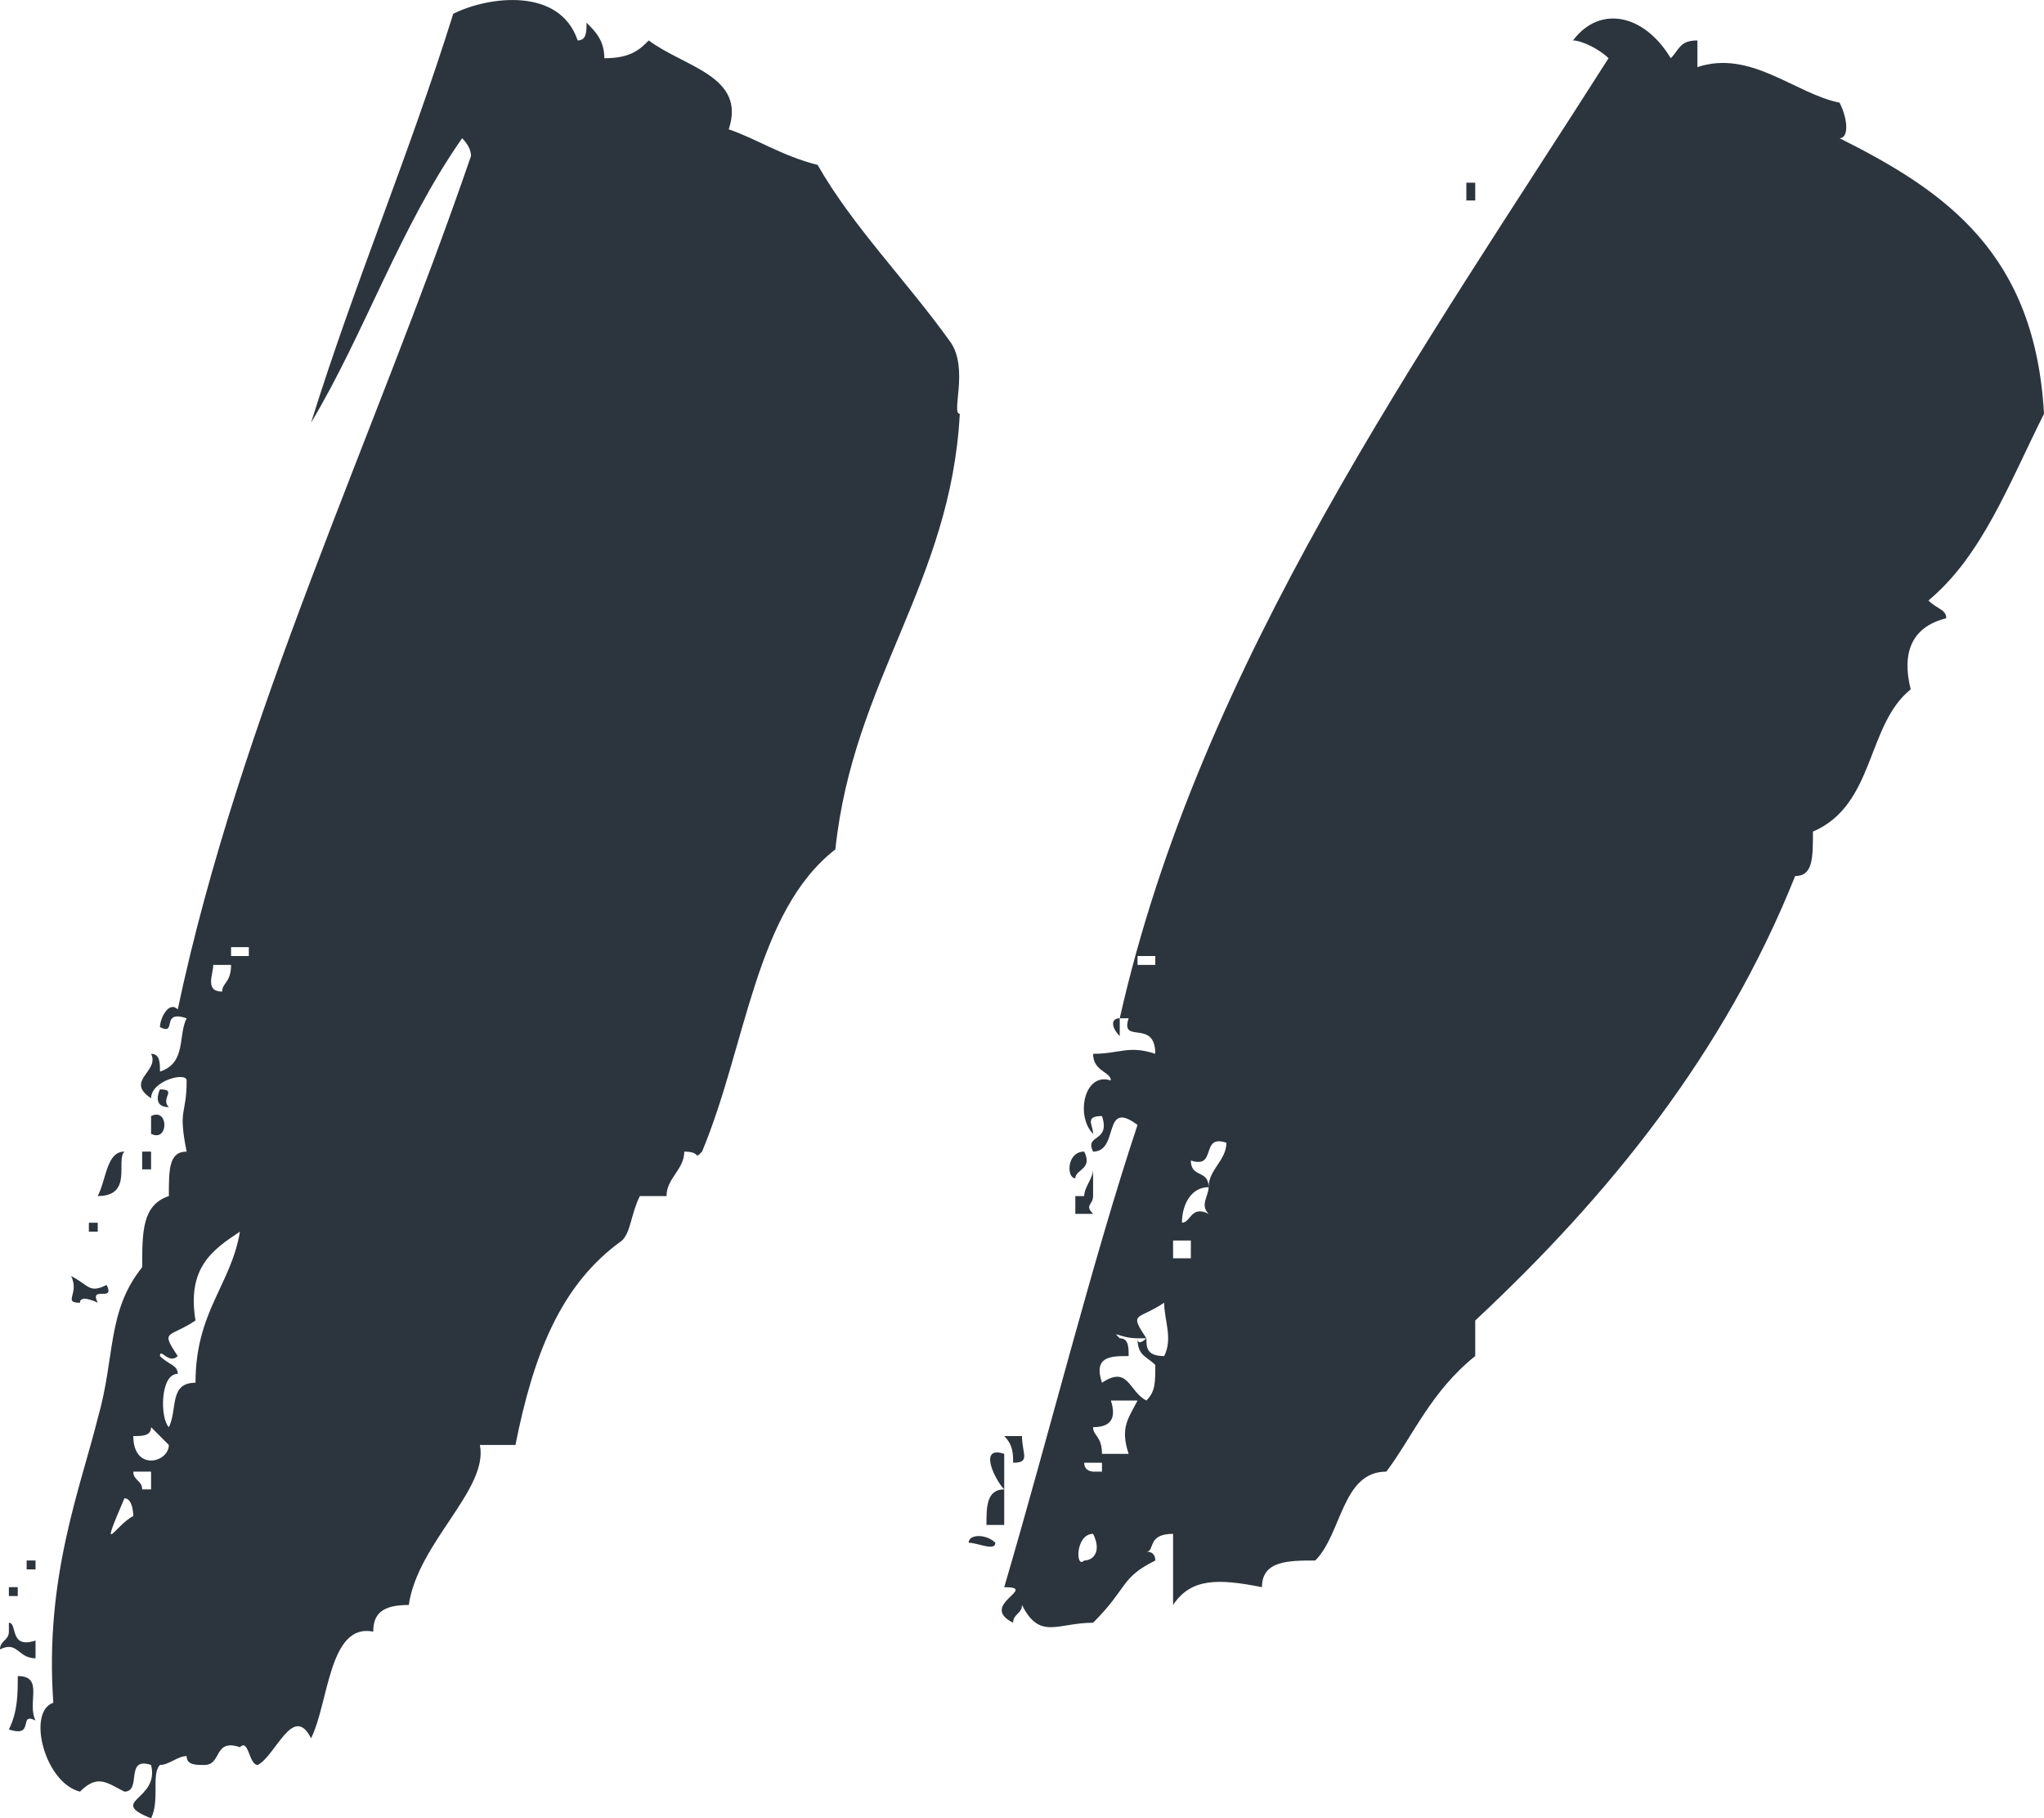 <?xml version="1.0" encoding="UTF-8"?><svg id="Layer_1" xmlns="http://www.w3.org/2000/svg" viewBox="0 0 46 40.91"><defs><style>.cls-1{fill:#2c353d;}</style></defs><path class="cls-1" d="m43.4,13.51c.2.2.4.2.4.4-.8.2-1,.8-.8,1.6-1,.8-.8,2.6-2.2,3.2,0,.6,0,1-.4,1-1.6,4-4.2,7.2-7.2,10v.8c-1,.8-1.4,1.8-2,2.6-1,0-1,1.4-1.6,2-.6,0-1.2,0-1.2.6-1-.2-1.6-.2-2,.4v-1.6c-.6,0-.4.4-.6.4.13,0,.2.07.2.2-.8.4-.6.6-1.4,1.4-.8,0-1.2.4-1.6-.4,0,.2-.2.2-.2.4-.8-.4.6-.8-.2-.8,1-3.4,2-7.4,3-10.4-.8-.6-.4.6-1,.6-.2-.4.4-.2.2-.8-.4,0-.2.2-.2.4-.4-.4-.2-1.4.4-1.2,0-.2-.4-.2-.4-.6.6,0,.8-.2,1.4,0,0-.8-.8-.2-.6-.8h-.2c1.8-8,6.8-15,11-21.6-.2-.2-.6-.4-.8-.4.6-.8,1.6-.6,2.2.4.2-.2.2-.4.6-.4v.6c1.2-.4,2.2.6,3.2.8.2.4.2.8,0,.8,2.4,1.2,4.4,2.6,4.6,6.2-.8,1.6-1.4,3.2-2.6,4.2Zm-10.4-9v-.4h.2v.4h-.2Zm-6.2,21.6c0,.4.4.2.4.6,0-.4.4-.6.4-1-.6-.2-.2.6-.8.4Zm.4,1.2c-.2-.2,0-.4,0-.6-.4,0-.6.4-.6.8.2,0,.2-.4.6-.2Zm-.4,1v-.4s-.4,0-.4,0v.4s.4,0,.4,0Zm-.6,2.2c.2-.4,0-.8,0-1.2-.6.4-.8.2-.4.8h-.2c0,.2.2,0,.2,0,0,.2,0,.4.4.4Zm-.2-8.8v-.2s-.4,0-.4,0v.2s.4,0,.4,0Zm0,9c-.2-.2-.4-.2-.4-.6-.4,0-.6-.2-.4,0,.2,0,.2.2.2.4-.4,0-.8,0-.6.6.6-.4.6.2,1,.4.2-.2.2-.4.2-.8Zm-.6,2c-.2-.6,0-.8.2-1.2h-.6c.13.4,0,.6-.4.6,0,.2.2.2.2.6,0,0,.6,0,.6,0Zm-.2-9.4c-.2-.2-.2-.4,0-.4v.4Zm-.4,9.8v-.2s-.4,0-.4,0c0,.2.2.2.2.2,0,0,.2,0,.2,0Zm-.4,2c.2,0,.4-.2.2-.6-.4,0-.4.8-.2.6Zm-.2-8.2h.2c0-.2.2-.4.2-.6v.6c0,.2-.2.2,0,.4h-.4s0-.4,0-.4Zm0-.4c-.2,0-.2-.6.2-.6.2.4-.2.4-.2.6Zm-1.2,5.8c0,.4.2.6-.2.6,0-.2,0-.4-.2-.6h.4Zm-.8,2c0-.4,0-.8.4-.8-.2-.2-.6-1,0-.8v1.6h-.4Zm-.4.4c0-.2.4-.2.6,0,0,.2-.4,0-.6,0Zm-.4-27c.4.6,0,1.6.2,1.6-.2,3.8-2.4,6-2.8,9.8-1.8,1.4-2,4.4-3,6.8-.2.2,0,0-.4,0,0,.4-.4.6-.4,1h-.6c-.2.4-.2.8-.4,1-1.4,1-2,2.6-2.4,4.6h-.8c.2,1-1.4,2.2-1.6,3.6-.6,0-.8.2-.8.6-1-.2-1,1.6-1.4,2.4-.4-.8-.8.4-1.2.6-.2,0-.2-.6-.4-.4-.6-.2-.4.4-.8.4-.2,0-.4,0-.4-.2-.2,0-.4.2-.6.2-.2.2,0,.8-.2,1.2-1-.4.2-.4,0-1.2-.6-.2-.2.6-.6.6-.4-.2-.6-.4-1,0-.8-.2-1.2-1.8-.6-2-.2-2.8.6-4.8,1-6.4.4-1.4.2-2.4,1-3.4,0-.8,0-1.4.6-1.6,0-.6,0-1,.4-1-.2-1,0-.8,0-1.6,0-.2-.8,0-.8.4-.6-.4.2-.6,0-1,.2,0,.2.2.2.4.6-.2.4-.8.6-1.2-.6-.2-.2.4-.6.2,0-.2.2-.6.4-.4,1.4-6.6,4.4-12.8,6.6-19.2,0-.13-.07-.27-.2-.4-1.4,2-2.2,4.4-3.4,6.4,1-3.2,2.2-6,3.2-9.2.8-.4,2.4-.6,2.8.6.2,0,.2-.2.2-.4.2.2.4.4.4.8.6,0,.8-.2,1-.4.8.6,2.2.8,1.8,2,.6.2,1.2.6,2,.8.8,1.4,2,2.6,3,4Zm-15.8,13.6h-.4s0,.2,0,.2h.4s0-.2,0-.2Zm-1.2,9.8c0-1.6.8-2.2,1-3.4-.6.4-1.2.8-1,2-.6.4-.8.2-.4.8-.2.2-.4-.2-.4,0,.2.2.4.2.4.4-.4,0-.4,1-.2,1.2.2-.4,0-1,.6-1Zm.4-9.4c0,.2-.2.6.2.6,0-.2.2-.2.2-.6h-.4Zm-1.2,2.8c.4,0,0,.2.2.4-.4,0-.2-.4-.2-.4Zm-.6,7.8c0,.8.8.6.8.2l-.4-.4c0,.2-.2.2-.4.2Zm.4-7.2c.4-.2.4.6,0,.4v-.4Zm0,.8v.4h-.2v-.4h.2Zm0,7.6v-.4s-.4,0-.4,0c0,.2.2.2.2.4h.2Zm-.6.2c-.6,1.4-.2.6.2.4,0,0,0-.4-.2-.4Zm0-7.8c-.2.2.2,1-.6,1,.2-.4.2-1,.6-1Zm-1,3.4c-.4,0,0-.2-.2-.6.4.2.4.4.8.2.2.4-.4,0-.2.4,0,0-.4-.2-.4,0Zm.2-1.6v-.2h.2v.2h-.2Zm-1.2,7.4v.2h-.2v-.2h.2Zm0,2.2c-.4,0-.4-.4-.8-.2,0-.2.2-.2.2-.4v-.2c.2,0,0,.6.6.4v.4Zm-.4.4c.6,0,.2.6.4,1-.4-.2,0,.4-.6.2.2-.4.2-.8.2-1.2Zm-.2-1.8v-.2h.2v.2h-.2Z"/></svg>